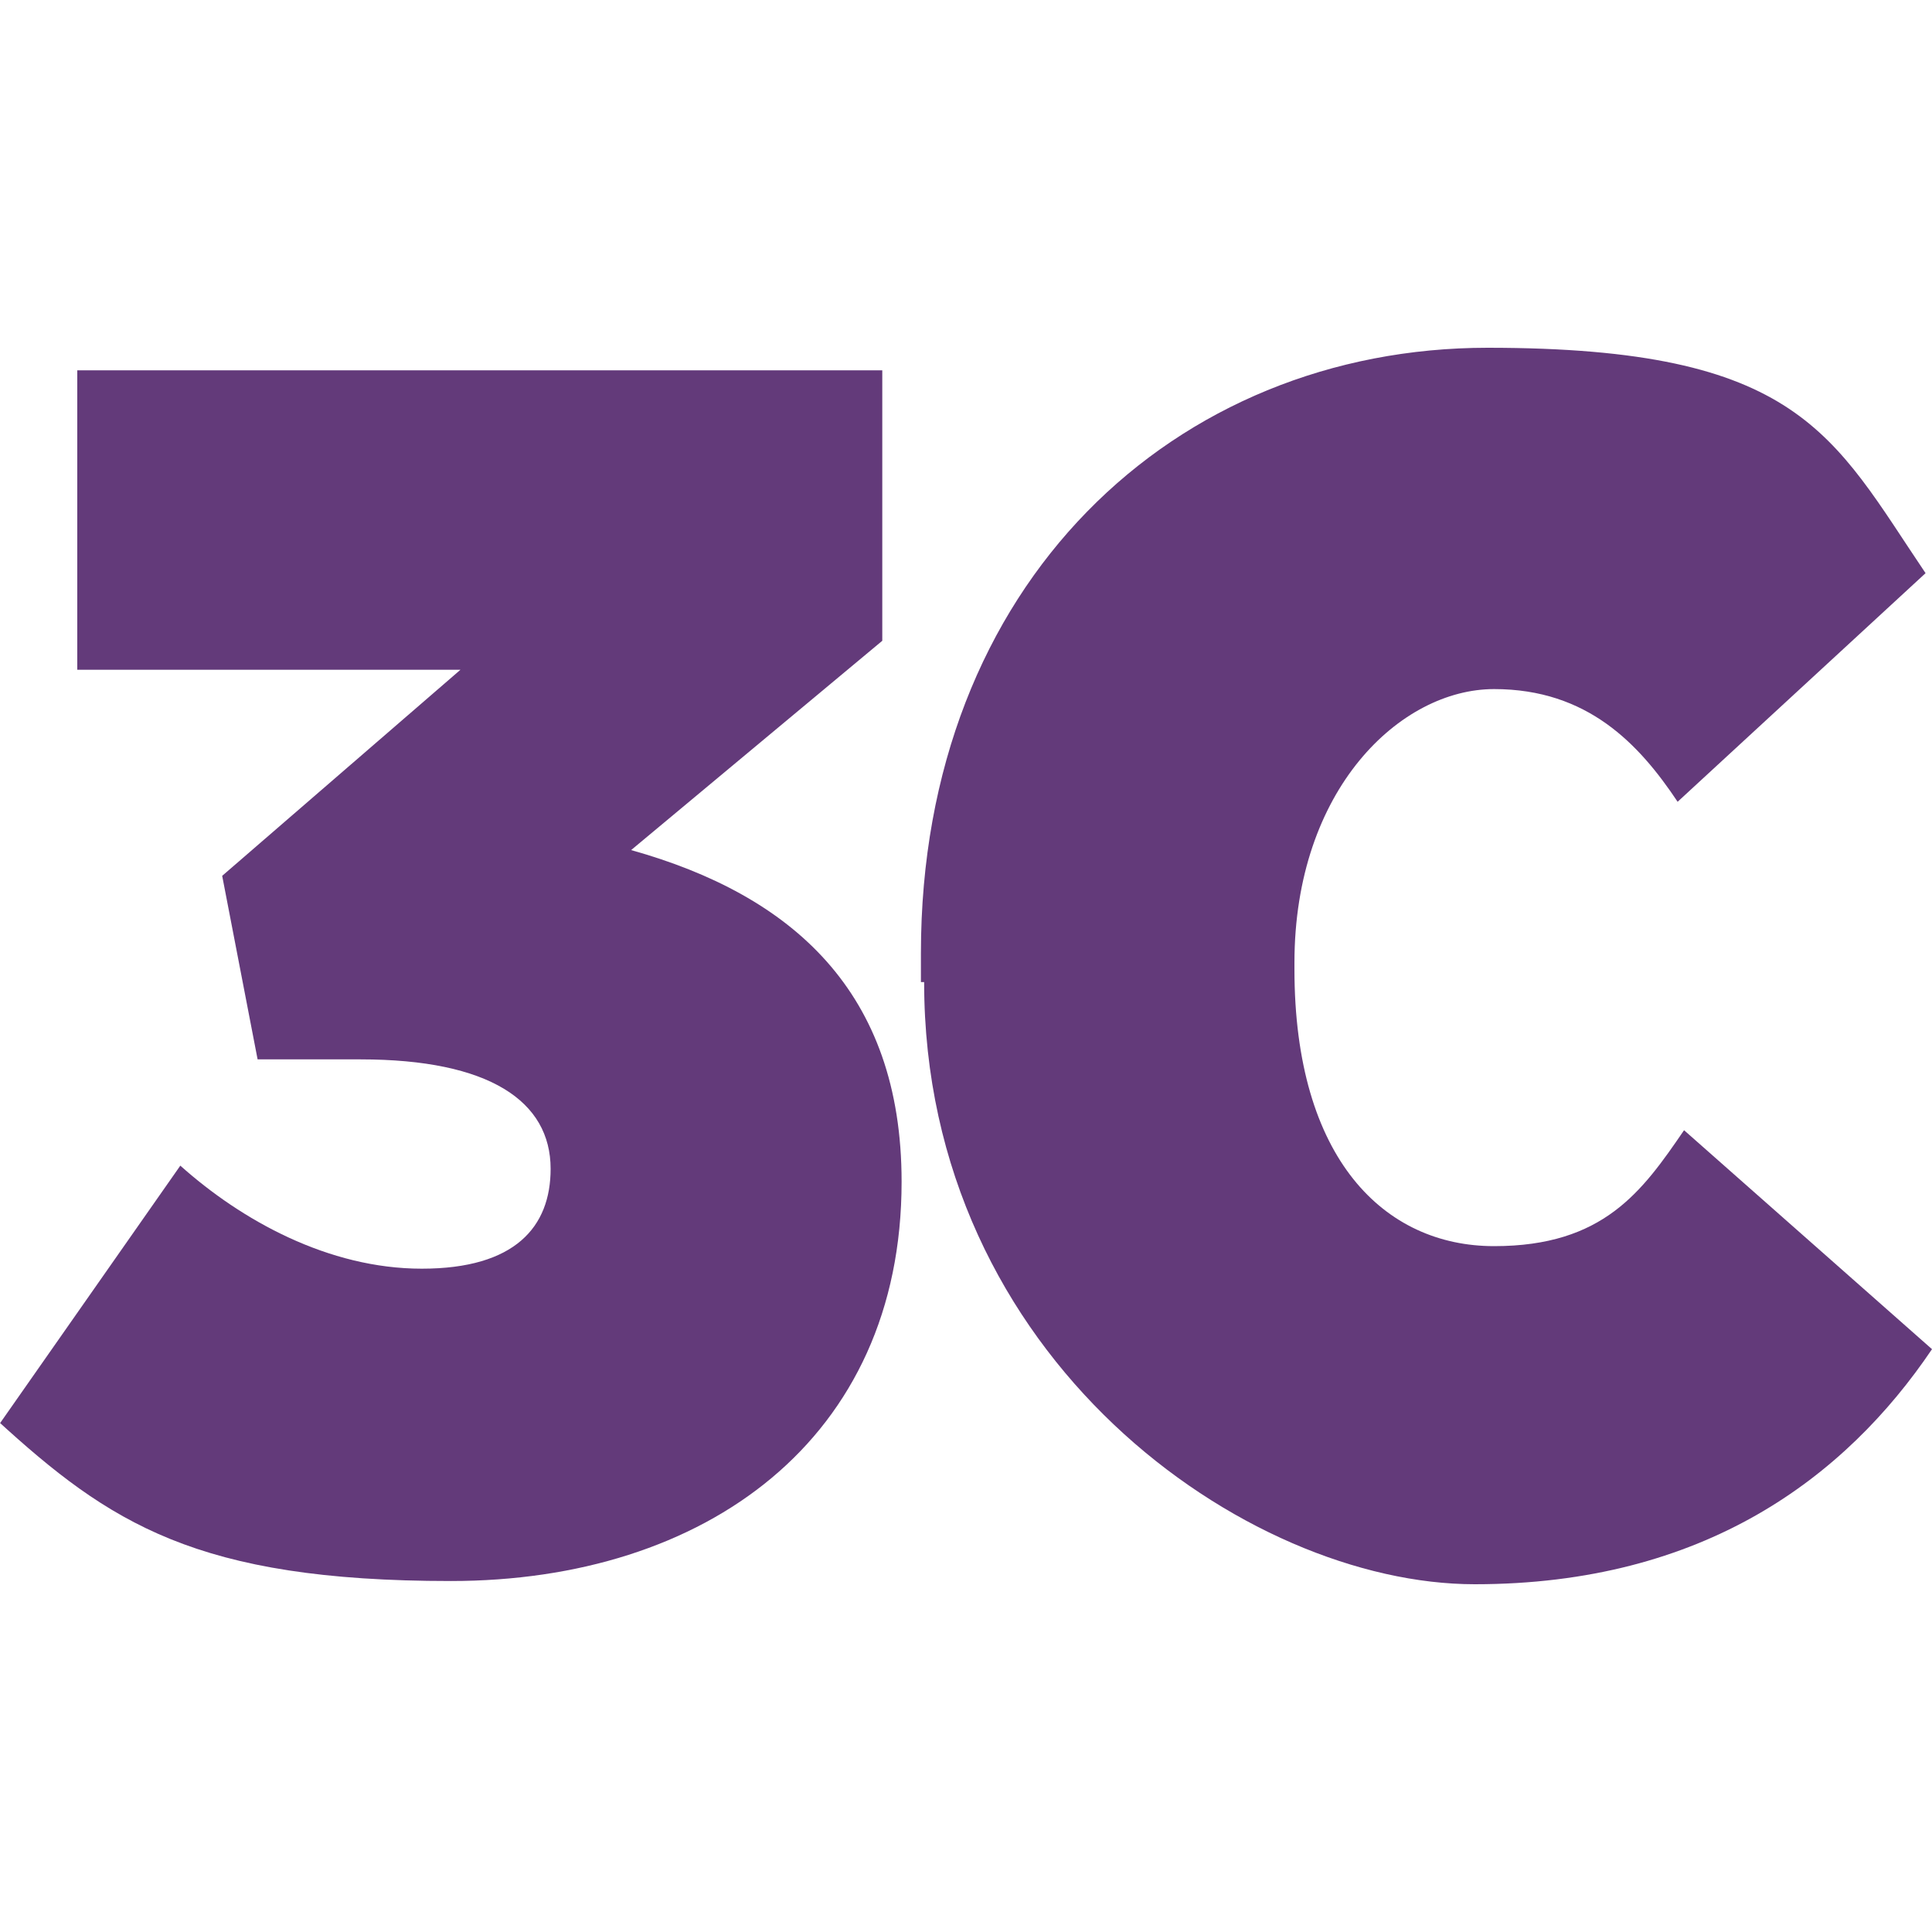 <svg xmlns="http://www.w3.org/2000/svg" viewBox="0 0 60 60"><defs><style>      .cls-1 {        isolation: isolate;      }      .cls-2 {        fill: #633a7a;      }    </style></defs><g><g id="Layer_1"><g id="Layer_x5F_1"><g class="cls-1"><path class="cls-2" d="M0,44.2l5.6-8c1.9,1.7,4.6,3.2,7.5,3.2s4-1.3,4-3.1h0c0-2.1-1.9-3.4-5.9-3.4h-3.2l-1.1-5.7,7.4-6.4H2.4v-9.3h25v8.4l-7.8,6.5c5,1.4,8.4,4.4,8.4,10.3h0c0,8-6.1,12.4-14,12.4s-10.6-1.8-14.1-5Z"></path><path class="cls-2" d="M28.6,30.5v-.9c0-11.5,7.9-18.8,17.6-18.8s10.7,2.7,13.6,7l-7.7,7.1c-1.2-1.8-2.8-3.5-5.7-3.5s-6.2,3.1-6.2,8.5v.2c0,5.9,2.8,8.6,6.2,8.6s4.6-1.7,5.9-3.6l7.7,6.8c-2.7,4-7.1,7.3-14.2,7.3s-17.1-7-17.1-18.7Z"></path></g></g></g></g></svg>